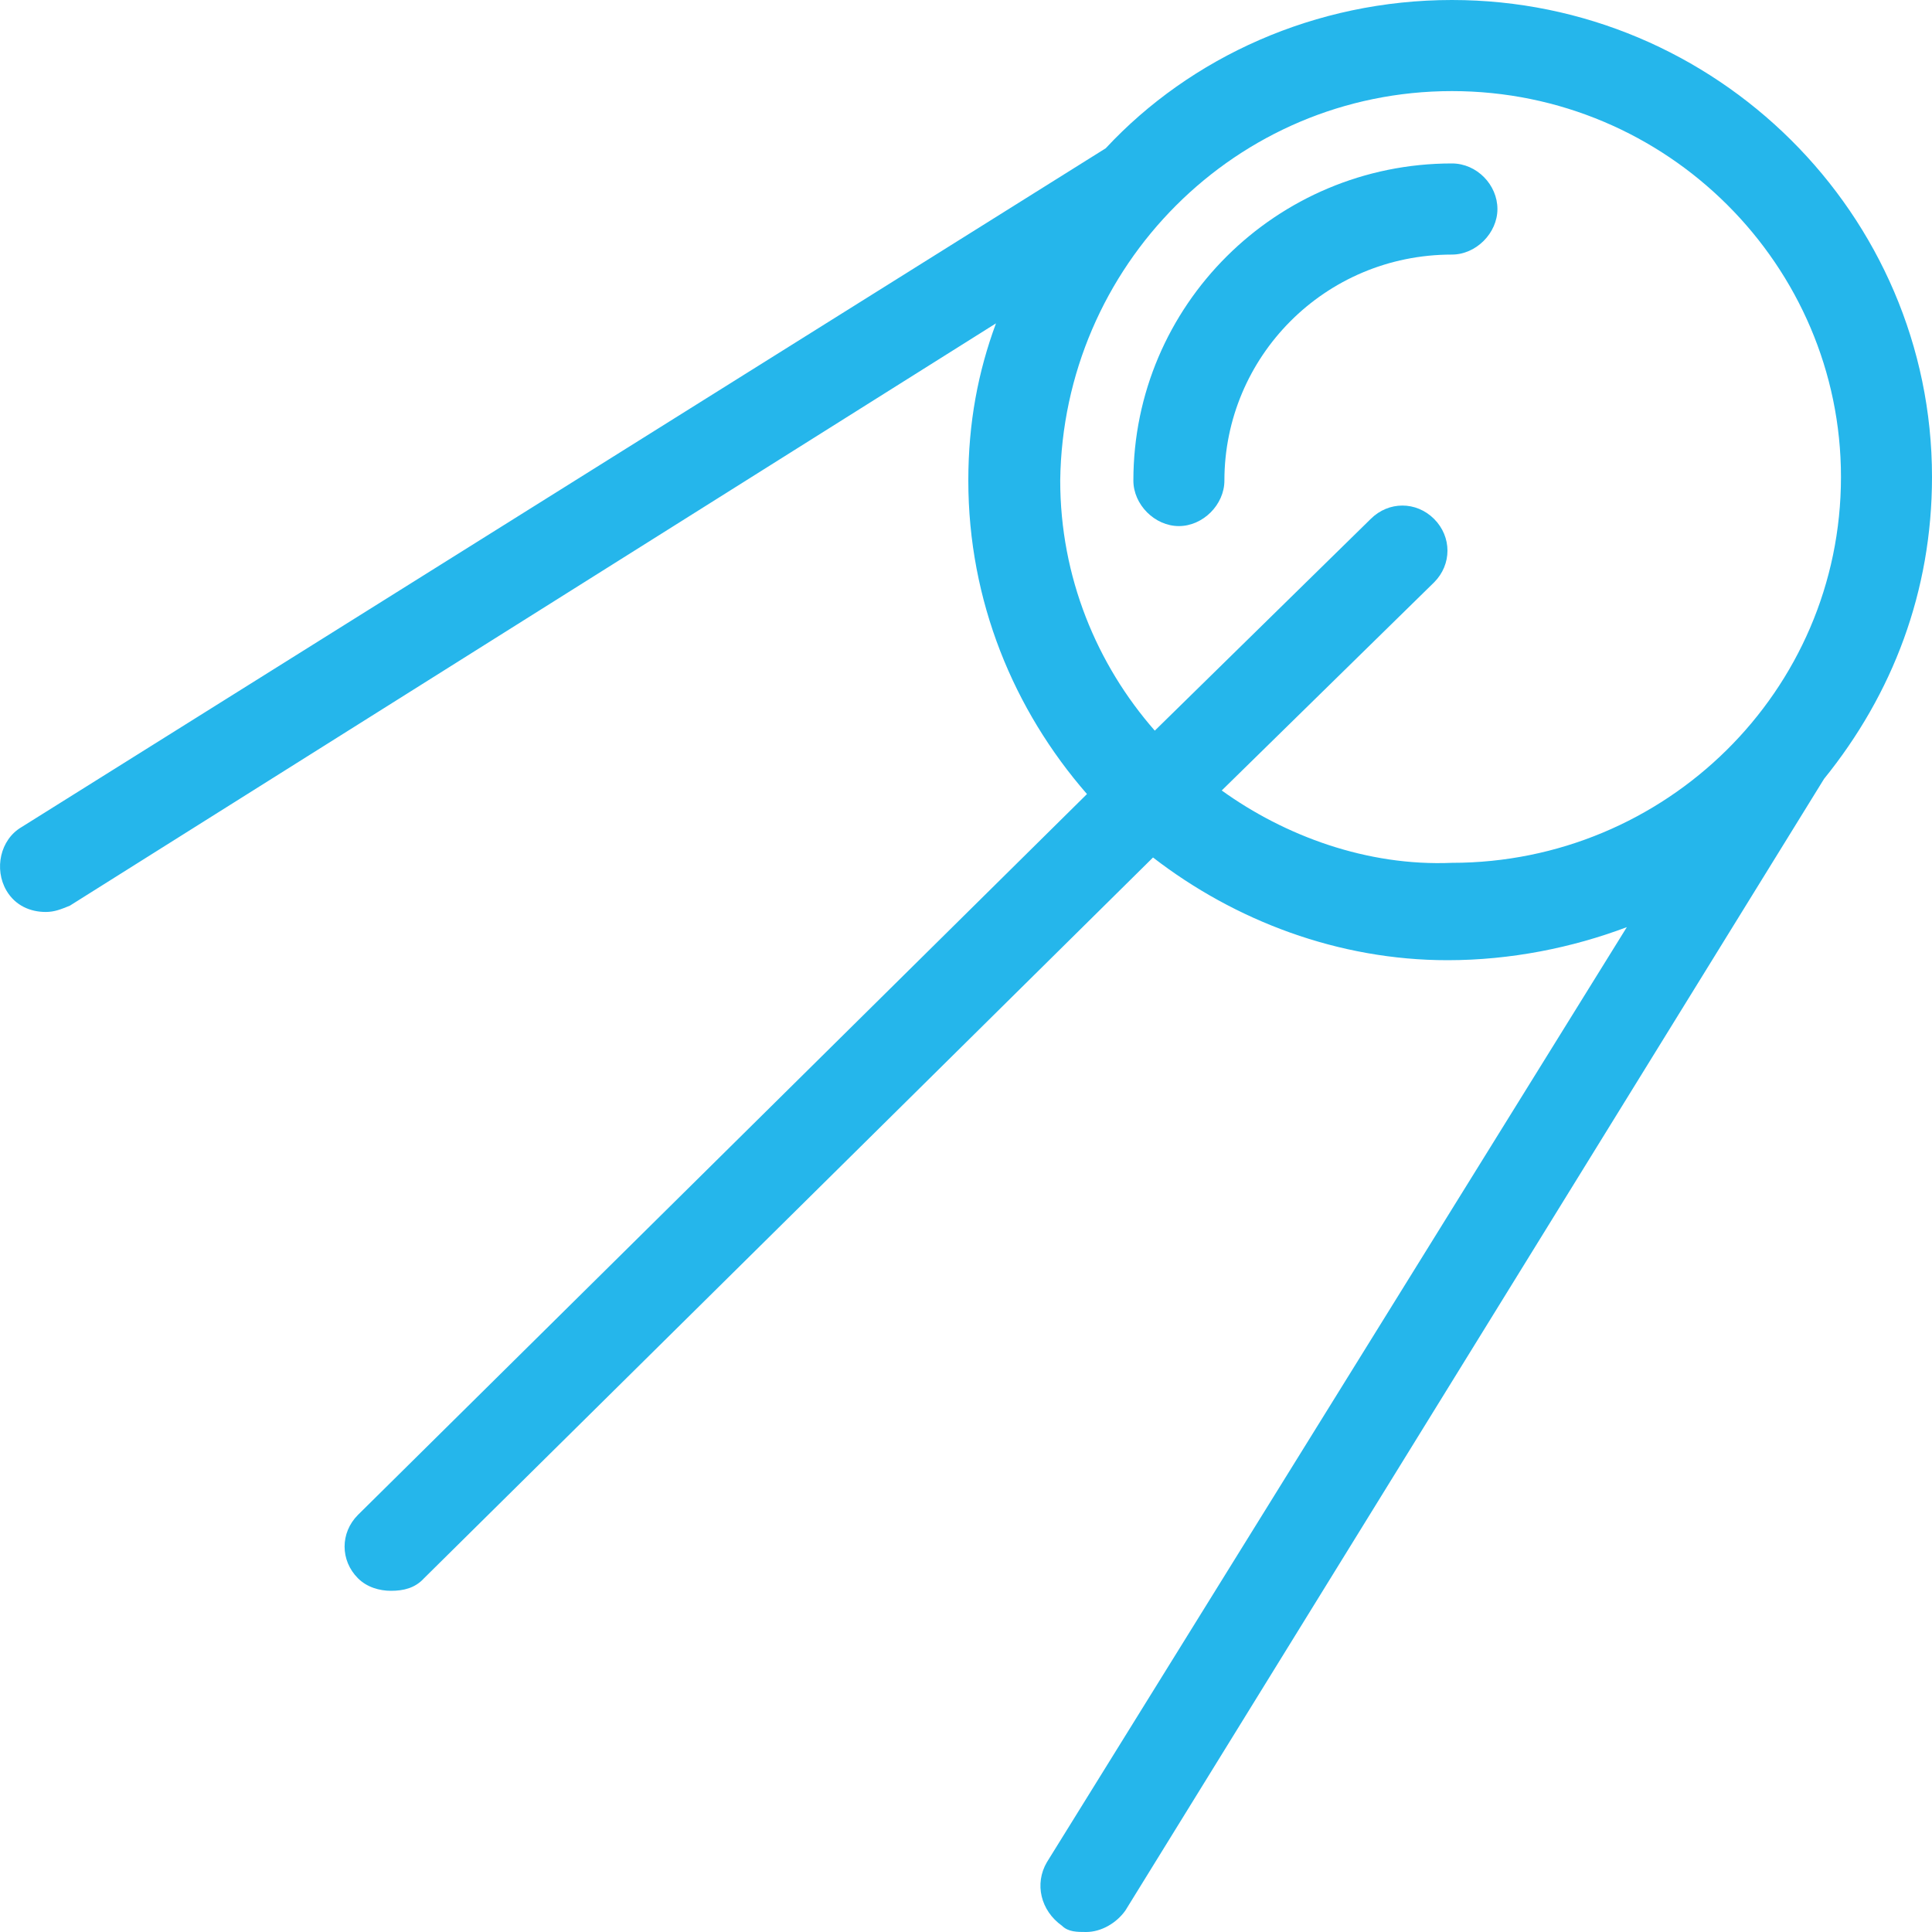 <svg width="60" height="60" viewBox="0 0 60 60" fill="none" xmlns="http://www.w3.org/2000/svg">
<path d="M60 14.813C60 6.657 53.294 0 45.091 0C40.851 0 36.972 1.775 34.339 4.605L0.67 25.686C0.005 26.075 -0.189 26.99 0.199 27.656C0.476 28.128 0.947 28.322 1.419 28.322C1.696 28.322 1.89 28.239 2.167 28.128L30.931 10.042C30.377 11.54 30.072 13.121 30.072 14.924C30.072 18.669 31.485 22.053 33.757 24.66L11.117 47.046C10.563 47.6 10.563 48.461 11.117 49.015C11.395 49.293 11.783 49.404 12.143 49.404C12.531 49.404 12.891 49.32 13.168 49.015L35.808 26.63C38.357 28.599 41.572 29.82 44.953 29.82C46.92 29.82 48.832 29.431 50.523 28.793L32.51 57.836C32.122 58.502 32.316 59.334 32.981 59.806C33.175 60 33.453 60 33.73 60C34.201 60 34.672 59.723 34.949 59.334L56.647 24.189C58.781 21.553 60 18.363 60 14.813ZM37.942 24.549L44.537 18.086C45.091 17.531 45.091 16.671 44.537 16.116C43.983 15.562 43.124 15.562 42.569 16.116L35.863 22.691C34.062 20.638 32.926 17.92 32.926 14.924C33.009 8.266 38.385 2.829 45.091 2.829C51.797 2.829 57.173 8.266 57.173 14.813C57.173 21.47 51.714 26.796 45.091 26.796C42.459 26.907 39.909 25.964 37.942 24.549Z" fill="#25B6EB"/>
<path d="M45.091 5.076C39.632 5.076 35.198 9.487 35.198 14.924C35.198 15.673 35.863 16.338 36.611 16.338C37.36 16.338 38.025 15.673 38.025 14.924C38.025 11.096 41.128 7.906 45.091 7.906C45.839 7.906 46.504 7.24 46.504 6.491C46.504 5.742 45.867 5.076 45.091 5.076Z" fill="#25B6EB"/>
</svg>

